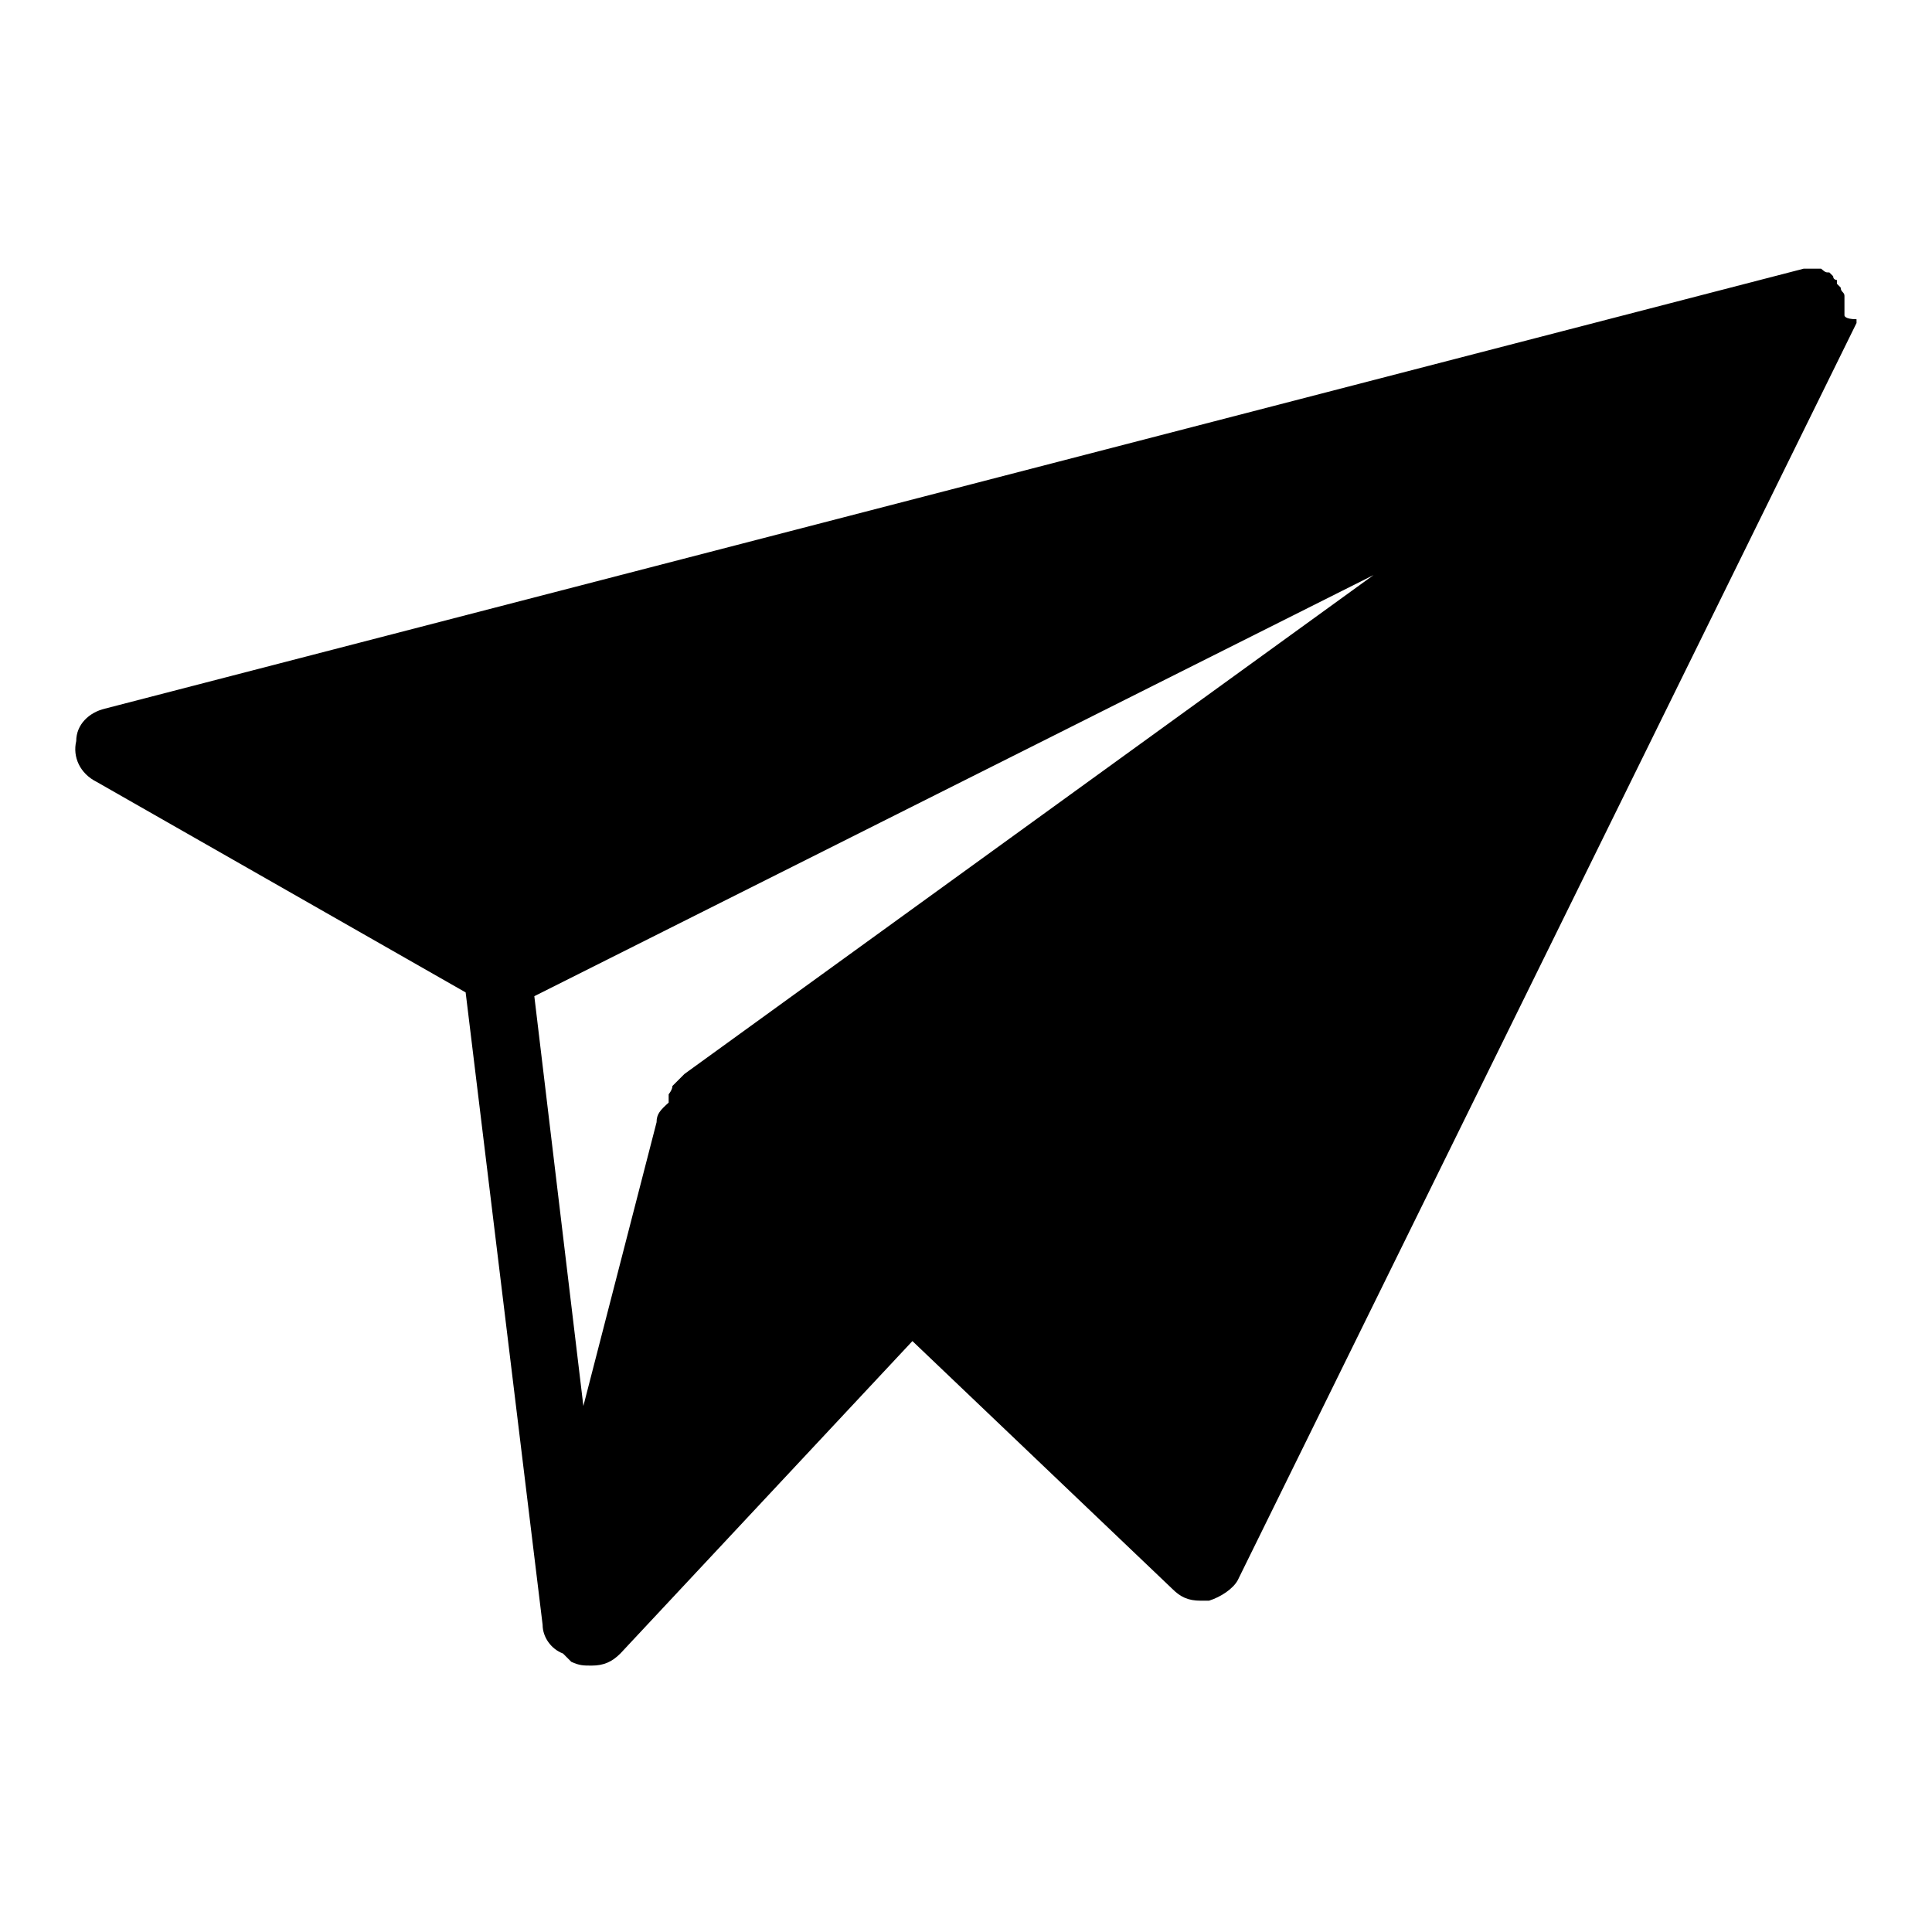 <?xml version="1.0" encoding="utf-8"?>
<!-- Svg Vector Icons : http://www.onlinewebfonts.com/icon -->
<!DOCTYPE svg PUBLIC "-//W3C//DTD SVG 1.1//EN" "http://www.w3.org/Graphics/SVG/1.1/DTD/svg11.dtd">
<svg version="1.1" xmlns="http://www.w3.org/2000/svg" xmlns:xlink="http://www.w3.org/1999/xlink" x="0px" y="0px" viewBox="0 0 256 256" enable-background="new 0 0 256 256" xml:space="preserve">
<g><g><path fill="#000000" d="M244.4,41.8v-0.5c0-0.5,0-0.5,0-1.1c0,0,0,0,0-0.5c0,0,0,0,0-0.5c0-0.5-0.5-0.5-0.5-1.1l-0.5-0.5c0,0,0,0,0-0.5c0,0-0.5,0-0.5-0.5l-0.5-0.5c-0.5,0-0.5,0-1.1-0.5h-0.5c-0.5,0-1.1,0-1.1,0H239L13.9,93.9c-2.1,0.5-3.8,2.1-3.8,4.3c-0.5,2.1,0.5,4.3,2.7,5.4l48.9,27.9l10.2,83.8c0,1.6,1.1,3.2,2.7,3.8c0.5,0.5,0.5,0.5,1.1,1.1c1.1,0.5,1.6,0.5,2.7,0.5c1.6,0,2.7-0.5,3.8-1.6l38.7-41.4l34.4,32.8c1.1,1.1,2.1,1.6,3.8,1.6c0.5,0,0.5,0,1.1,0c1.6-0.5,3.2-1.6,3.8-2.7L246,42.8l0,0v-0.5C244.4,42.3,244.4,41.8,244.4,41.8z M87,148.7l-9.7,37.6L70.8,132L182,76.2l-91.3,66.1l0,0c-0.5,0.5-1.1,1.1-1.6,1.6l0,0c0,0.5-0.5,1.1-0.5,1.1v1.1C87.5,147.1,87,147.6,87,148.7z"/></g></g>
</svg>